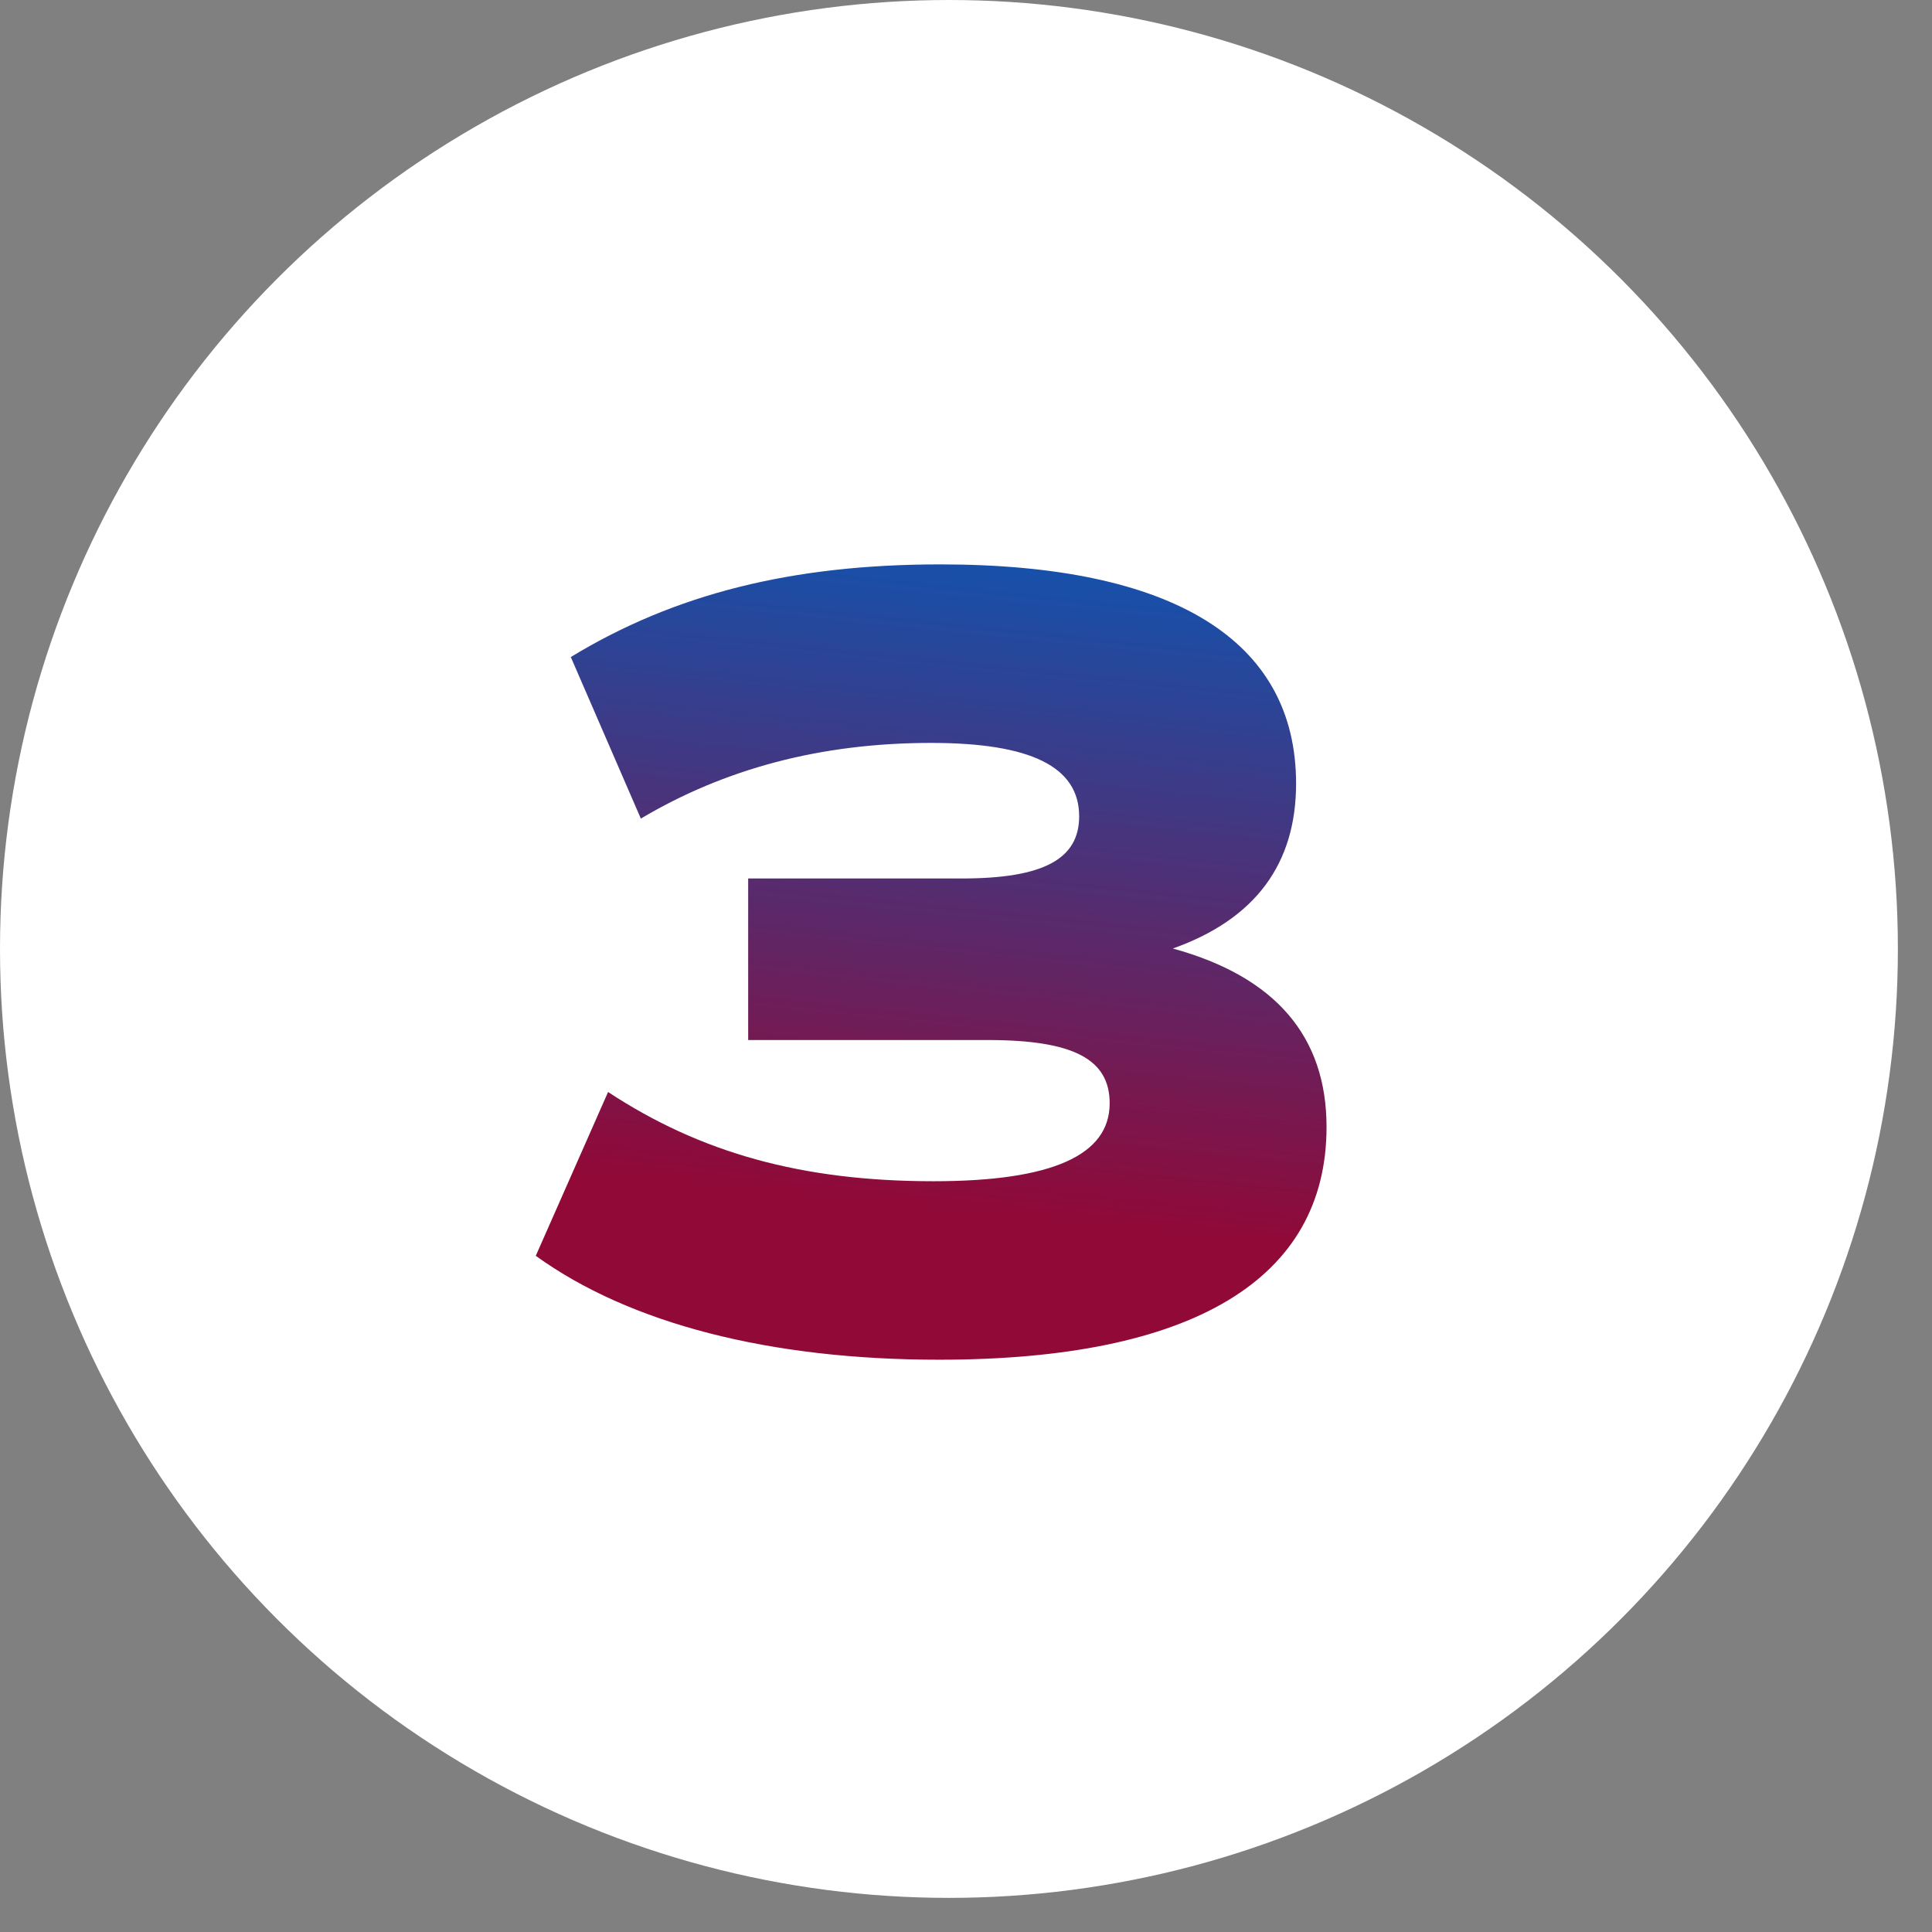 <svg fill="none" height="47" viewBox="0 0 47 47" width="47" xmlns="http://www.w3.org/2000/svg" xmlns:xlink="http://www.w3.org/1999/xlink"><rect x="0" y="0" width="47" height="47" fill="#808080" stroke="none"/><linearGradient id="a" gradientUnits="userSpaceOnUse" x1="25.5" x2="23.833" y1="13.5" y2="29.582"><stop offset="0" stop-color="#1452ad"/><stop offset="1" stop-color="#910937"/></linearGradient><circle cx="23.085" cy="23.085" fill="#fff" r="23.085"/><path d="m28.533 23.075c2.501.687 3.738 2.144 3.738 4.342 0 3.71-3.27 5.661-9.426 5.661-4.122 0-7.53-.879-9.811-2.528l1.759-3.985c2.253 1.484 4.727 2.171 7.915 2.171 2.886 0 4.287-.632 4.287-1.896 0-1.072-.879-1.539-2.968-1.539h-5.826v-3.93h5.194c1.979 0 2.858-.467 2.858-1.512 0-1.209-1.182-1.786-3.6-1.786-2.693 0-5.029.632-7.063 1.841l-1.704-3.93c2.528-1.539 5.387-2.254 8.987-2.254 5.661 0 8.657 1.841 8.657 5.332 0 1.951-.989 3.298-2.996 4.012z" fill="url(#a)"/></svg>